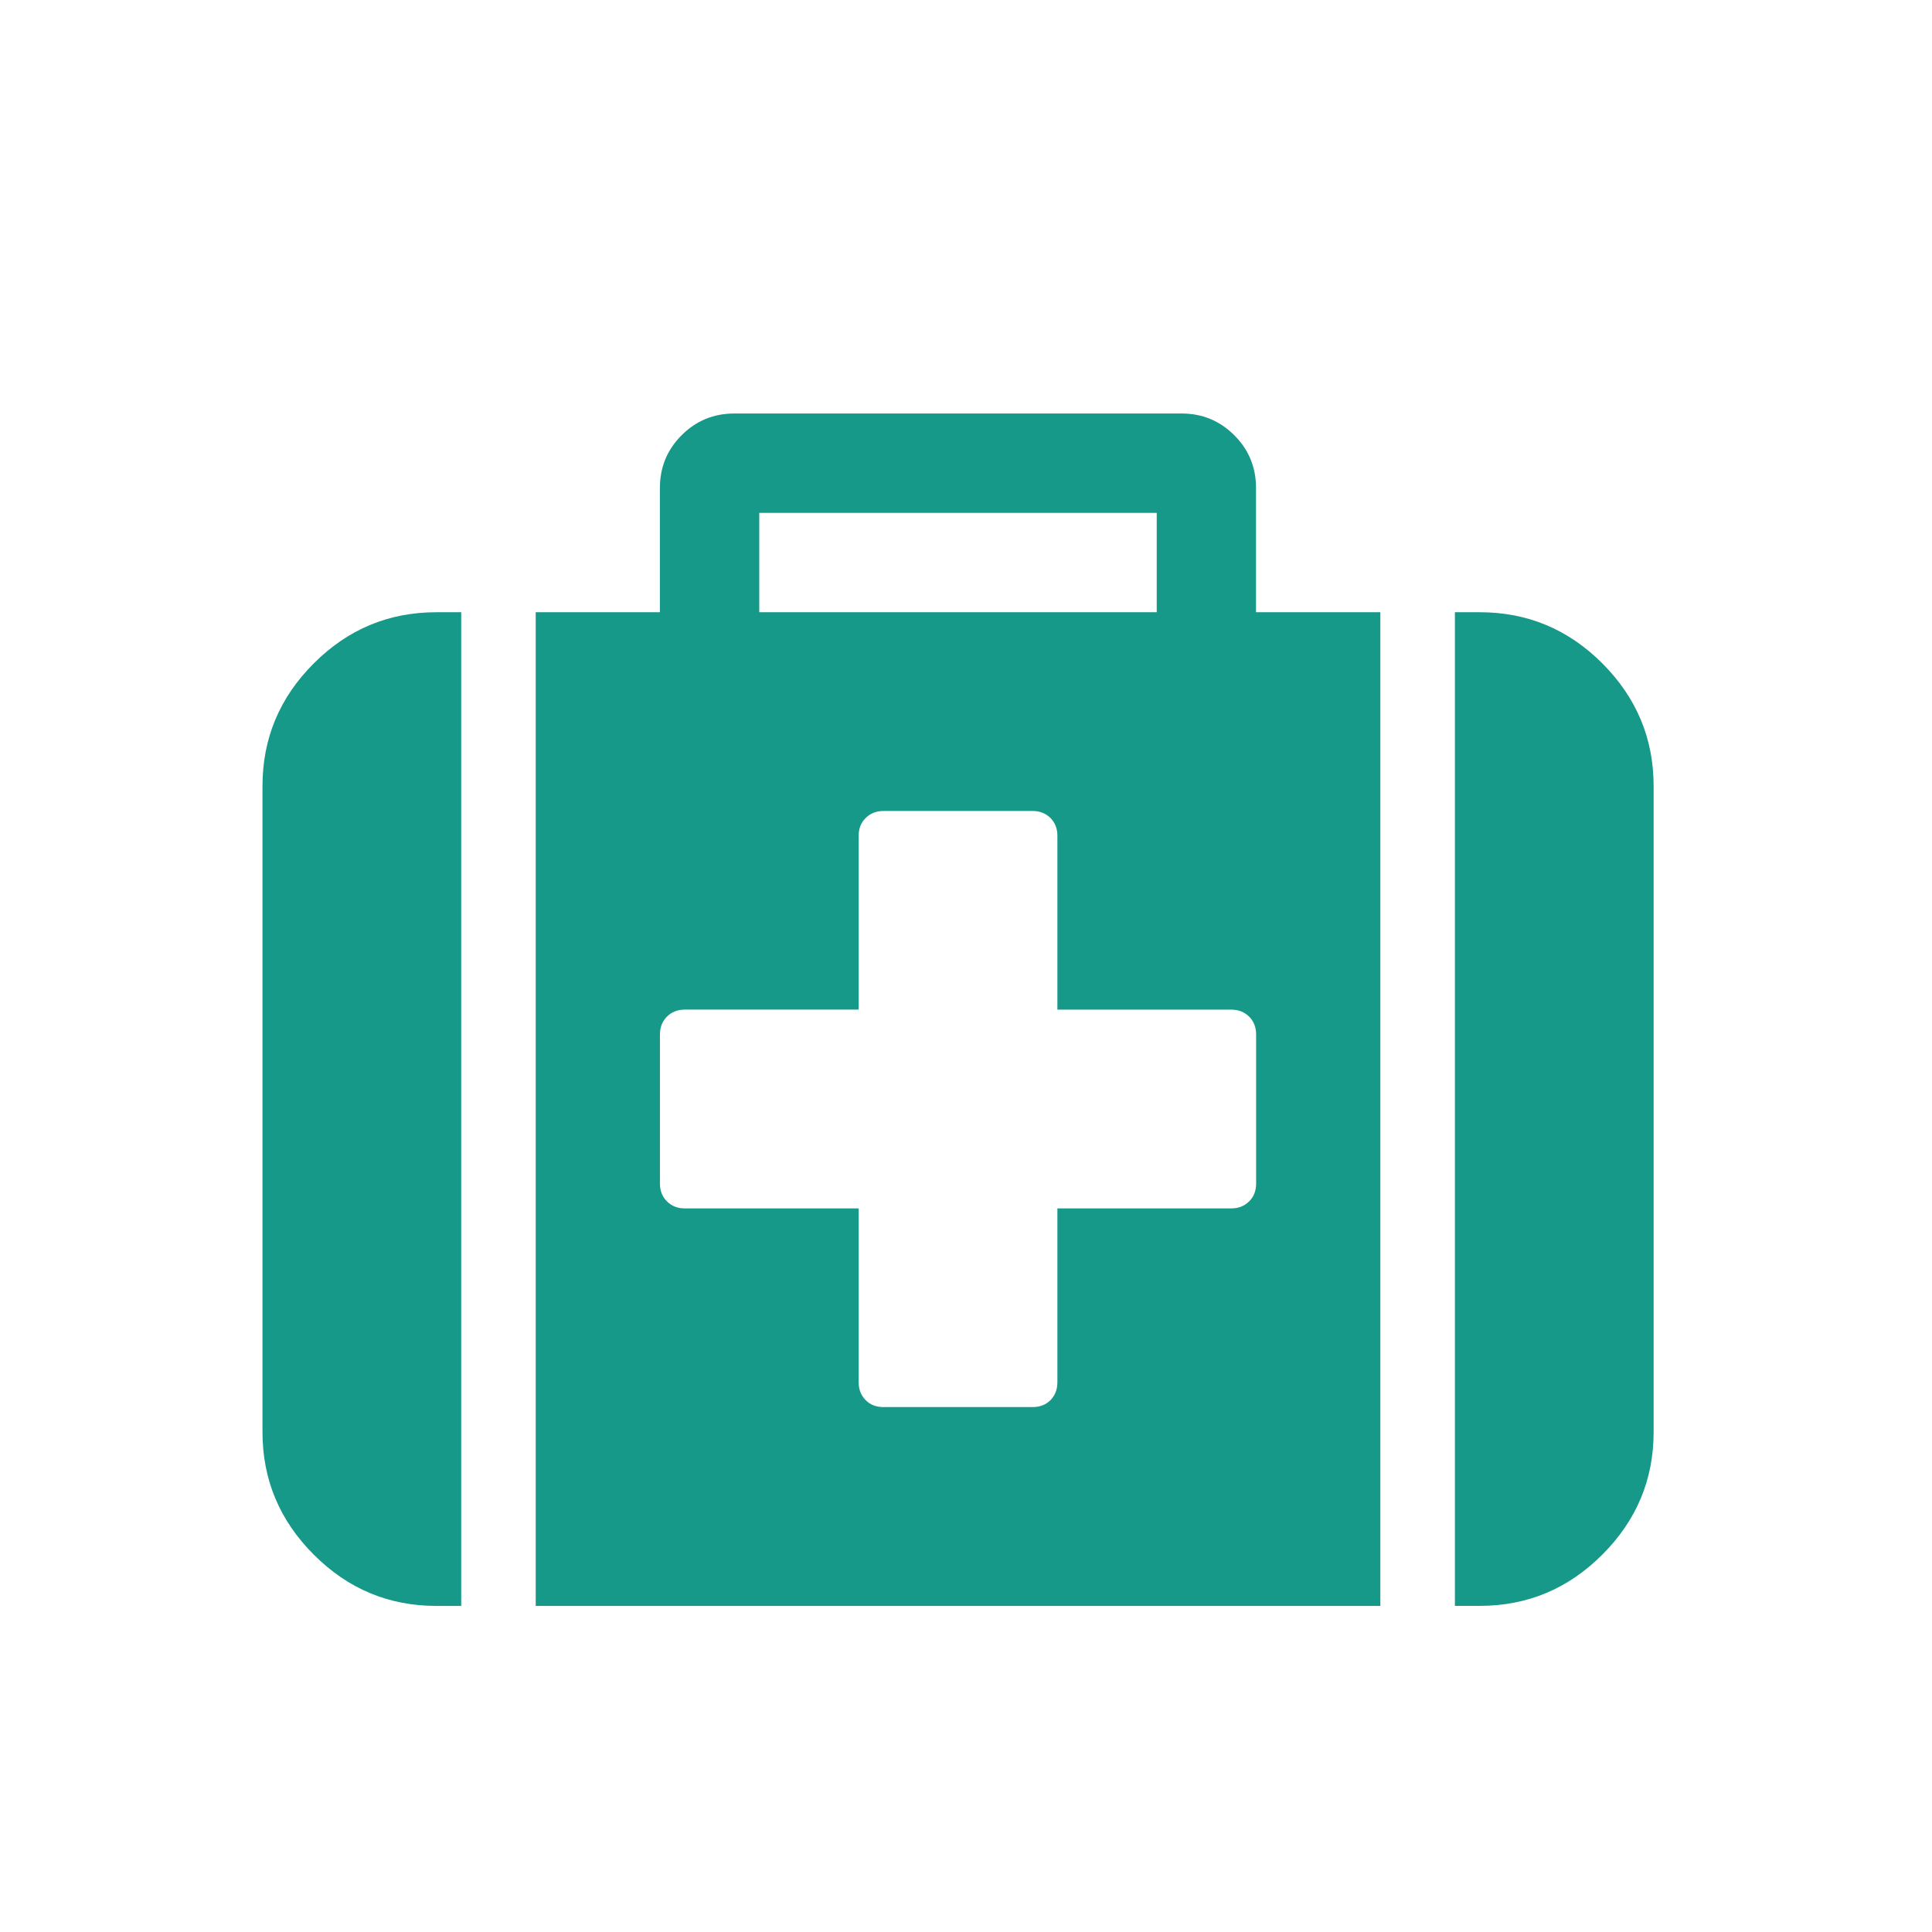 <?xml version="1.0" encoding="utf-8"?>
<!-- Generator: Adobe Illustrator 16.0.0, SVG Export Plug-In . SVG Version: 6.00 Build 0)  -->
<!DOCTYPE svg PUBLIC "-//W3C//DTD SVG 1.1//EN" "http://www.w3.org/Graphics/SVG/1.1/DTD/svg11.dtd">
<svg version="1.1" id="Calque_1" xmlns="http://www.w3.org/2000/svg" xmlns:xlink="http://www.w3.org/1999/xlink" x="0px" y="0px"
	 width="36px" height="36px" viewBox="0 0 36 36" enable-background="new 0 0 36 36" xml:space="preserve">
<path fill="#17998A" d="M8.594,11.408v18.516H8.131c-0.887,0-1.648-0.318-2.285-0.956c-0.637-0.637-0.955-1.398-0.955-2.284V14.648
	c0-0.888,0.318-1.649,0.955-2.286c0.637-0.638,1.398-0.954,2.285-0.954H8.594z M25.721,11.408v18.516H9.982V11.408h2.314V9.093
	c0-0.385,0.135-0.714,0.405-0.983c0.271-0.271,0.598-0.405,0.983-0.405h8.332c0.386,0,0.713,0.135,0.983,0.405
	c0.271,0.27,0.405,0.599,0.405,0.983v2.315H25.721z M23.406,22.053v-2.775c0-0.136-0.043-0.247-0.13-0.334
	c-0.087-0.086-0.198-0.131-0.333-0.131h-3.24v-3.24c0-0.135-0.044-0.244-0.129-0.331c-0.088-0.086-0.199-0.131-0.334-0.131h-2.777
	c-0.135,0-0.246,0.045-0.332,0.131C16.043,15.328,16,15.438,16,15.572v3.24h-3.239c-0.136,0-0.247,0.045-0.333,0.131
	c-0.087,0.087-0.131,0.198-0.131,0.334v2.775c0,0.138,0.044,0.247,0.131,0.334c0.086,0.086,0.197,0.131,0.333,0.131H16v3.24
	c0,0.135,0.043,0.244,0.131,0.333c0.086,0.087,0.197,0.129,0.332,0.129h2.777c0.135,0,0.246-0.042,0.334-0.129
	c0.085-0.089,0.129-0.198,0.129-0.333v-3.24h3.24c0.135,0,0.246-0.045,0.333-0.131C23.363,22.3,23.406,22.19,23.406,22.053z
	 M14.148,11.408h7.406V9.557h-7.406V11.408z M30.813,14.648v12.035c0,0.886-0.318,1.647-0.955,2.284
	c-0.637,0.638-1.398,0.956-2.285,0.956h-0.463V11.408h0.463c0.887,0,1.648,0.316,2.285,0.954
	C30.494,12.999,30.813,13.761,30.813,14.648z"/>
</svg>
